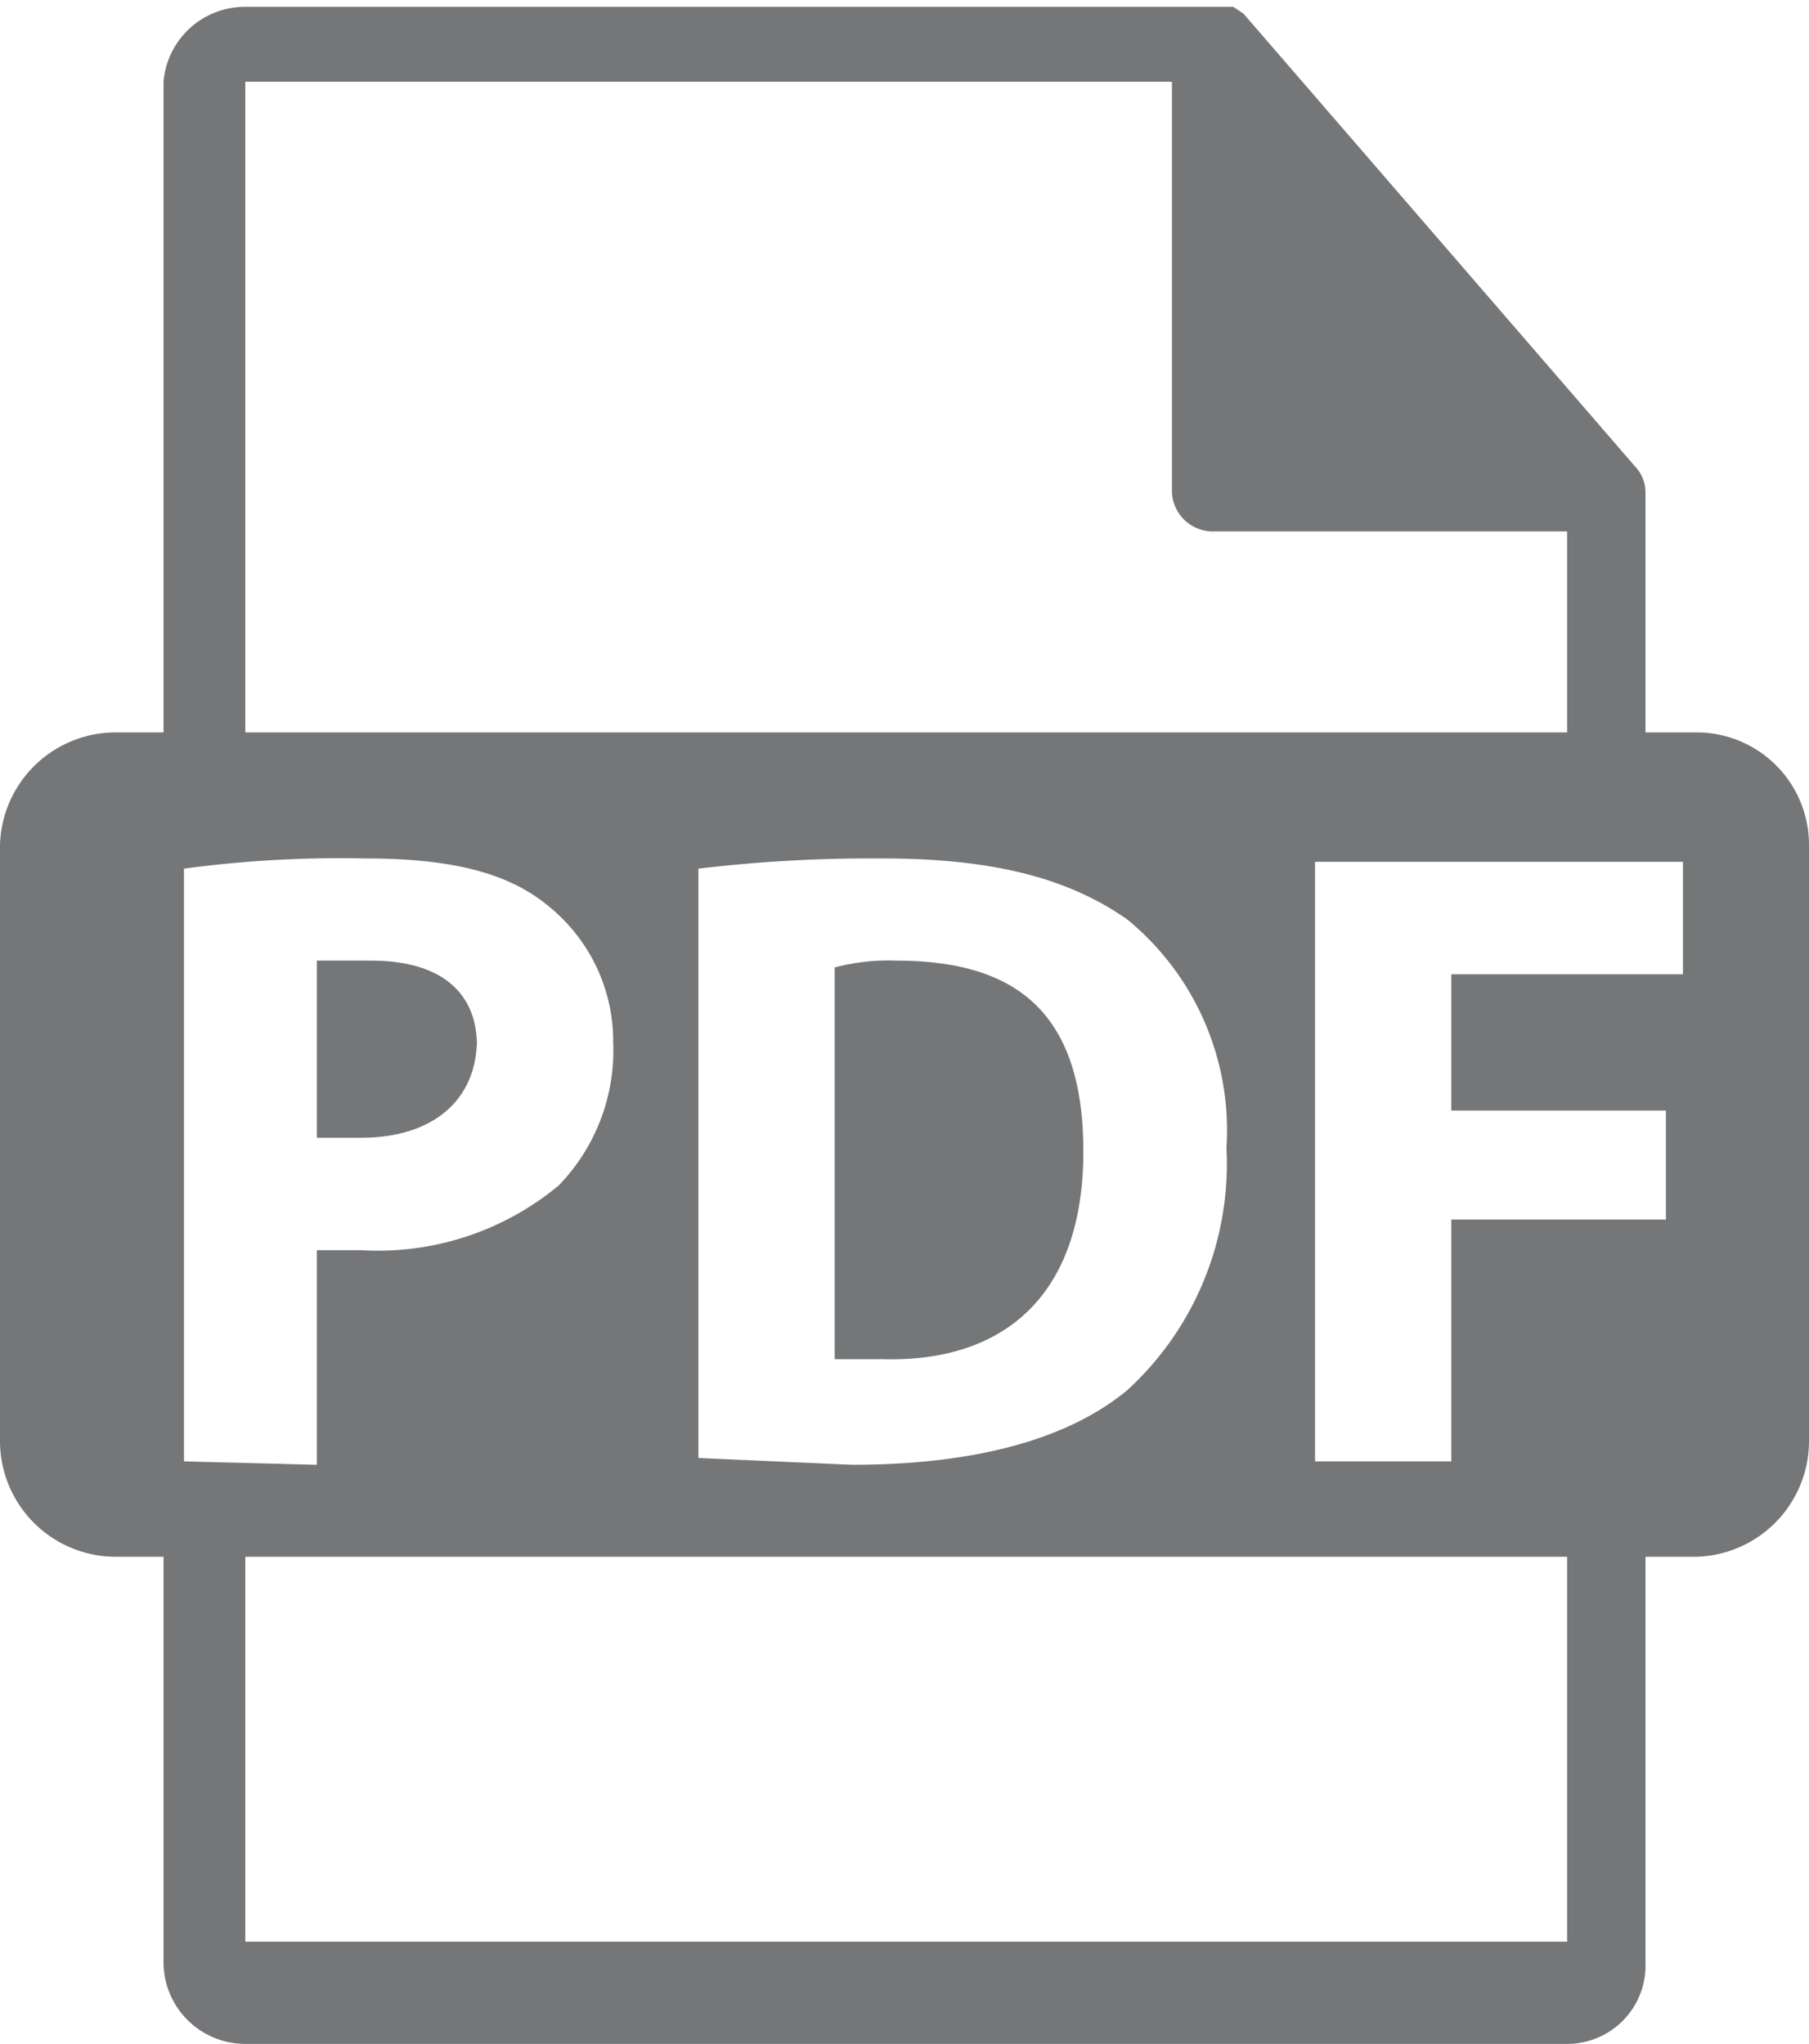 <svg xmlns="http://www.w3.org/2000/svg" xmlns:xlink="http://www.w3.org/1999/xlink" viewBox="0 0 53.1 60"><defs><style>.cls-1{fill:none;}.cls-2{clip-path:url(#clip-path);}.cls-3{fill:#747678;}</style><clipPath id="clip-path" transform="translate(0 0)"><rect class="cls-1" width="53.1" height="60"/></clipPath></defs><title>pdf</title><g id="Ebene_2" data-name="Ebene 2"><g id="pdf"><g class="cls-2"><path class="cls-3" d="M14,30.7c0-1.6-1.1-2.5-3.1-2.5H9.3v5.2h1.3c2.1,0,3.4-1.1,3.4-2.9" transform="translate(0 0)"/><path class="cls-3" d="M26.3,28.2a6.2,6.2,0,0,0-1.8.2V39.9h1.4c3.6.1,5.9-1.9,5.9-6.1s-2.1-5.6-5.5-5.6" transform="translate(0 0)"/><path class="cls-3" d="M49.4,28.6H42.6v4h6.3v3.2H42.6v7.1h-4V25.3H49.4ZM46,57H7.2V45.7H46ZM5.4,42.9V25.5a34.2,34.2,0,0,1,5.3-.3c2.5,0,4.2.4,5.4,1.4a5.1,5.1,0,0,1,1.9,4,5.7,5.7,0,0,1-1.6,4.2,8.3,8.3,0,0,1-5.8,1.9H9.3v6.3ZM36,33.7a9,9,0,0,1-2.9,7.1C31.3,42.3,28.5,43,25,43l-4.5-.2V25.5a42.7,42.7,0,0,1,5.4-.3c3.3,0,5.5.6,7.2,1.8A8,8,0,0,1,36,33.7M7.2,2.4H34.4v12a1.2,1.2,0,0,0,1.2,1.2H46v5.9H7.2ZM49.8,21.5H48.3v-7h0a1.1,1.1,0,0,0-.3-.8L36.5.4h0L36.2.2H7.2A2.4,2.4,0,0,0,4.8,2.4V21.5H3.4A3.4,3.4,0,0,0,0,24.8V42.3a3.4,3.4,0,0,0,3.4,3.4H4.8V57.6A2.4,2.4,0,0,0,7.2,60H46a2.3,2.3,0,0,0,2.3-2.4V45.7h1.5a3.4,3.4,0,0,0,3.3-3.4V24.8a3.3,3.3,0,0,0-3.3-3.3" transform="translate(0 0)"/></g></g></g></svg>